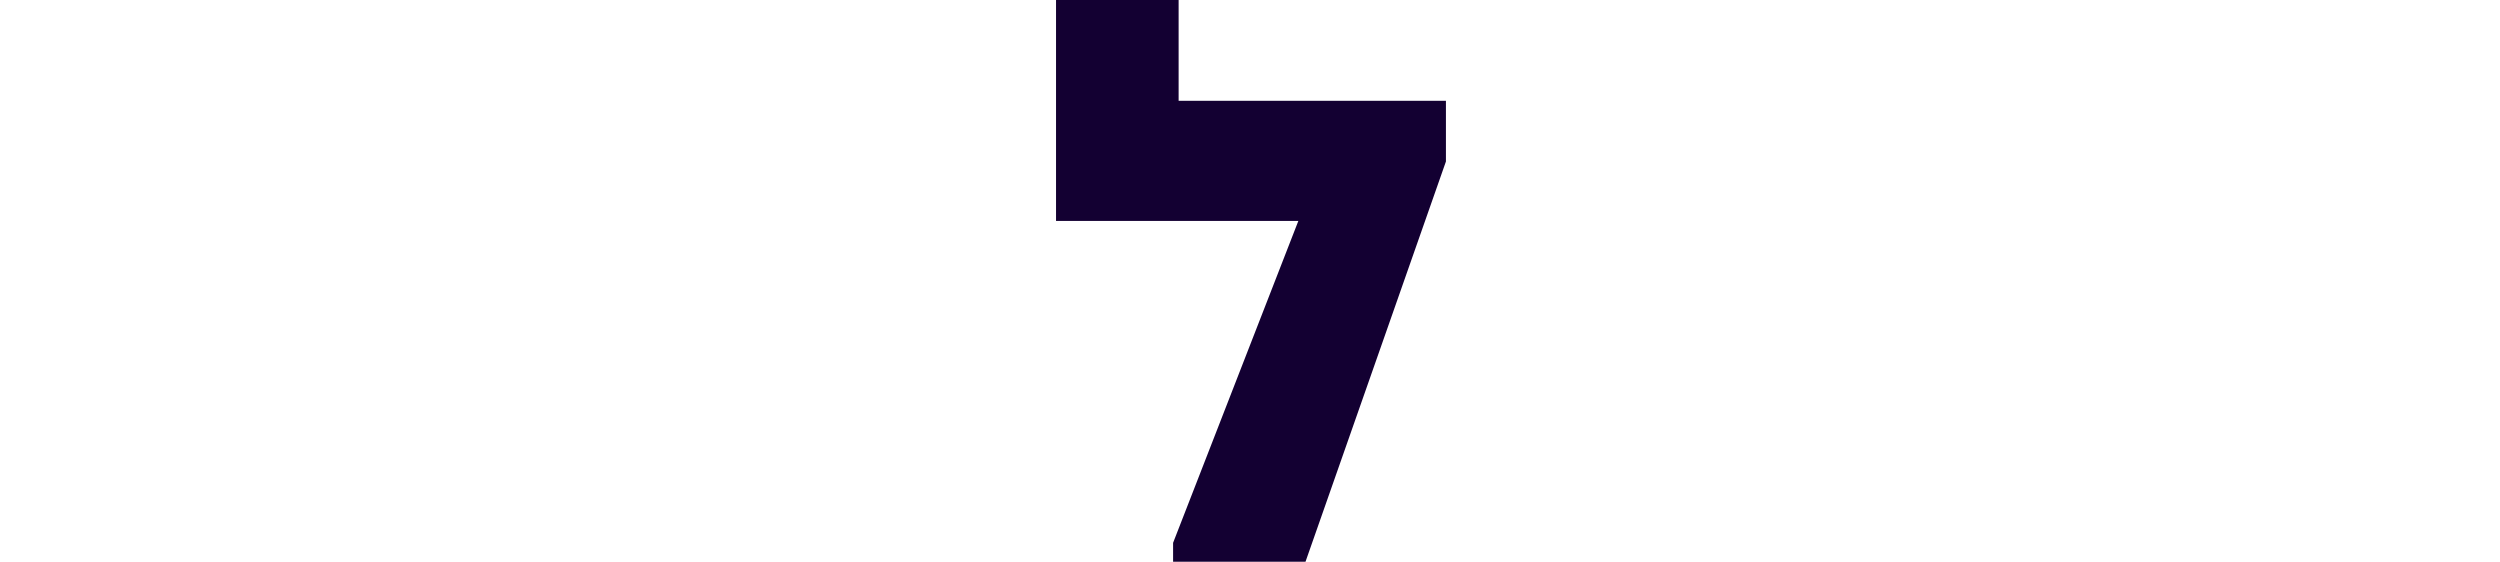 <?xml version="1.0" encoding="UTF-8"?>
<svg id="Layer_1" xmlns="http://www.w3.org/2000/svg" viewBox="0 0 140.1 31.47">
  <defs>
    <style>
      .cls-1 {
        fill: #130032;
      }
    </style>
  </defs>
  <path class="cls-1" d="M65.74,31.47v-1.05l7.02-18.04h-13.58V0h6.87v5.65h14.98v3.4l-7.87,22.43h-7.42Z"/>
</svg>
